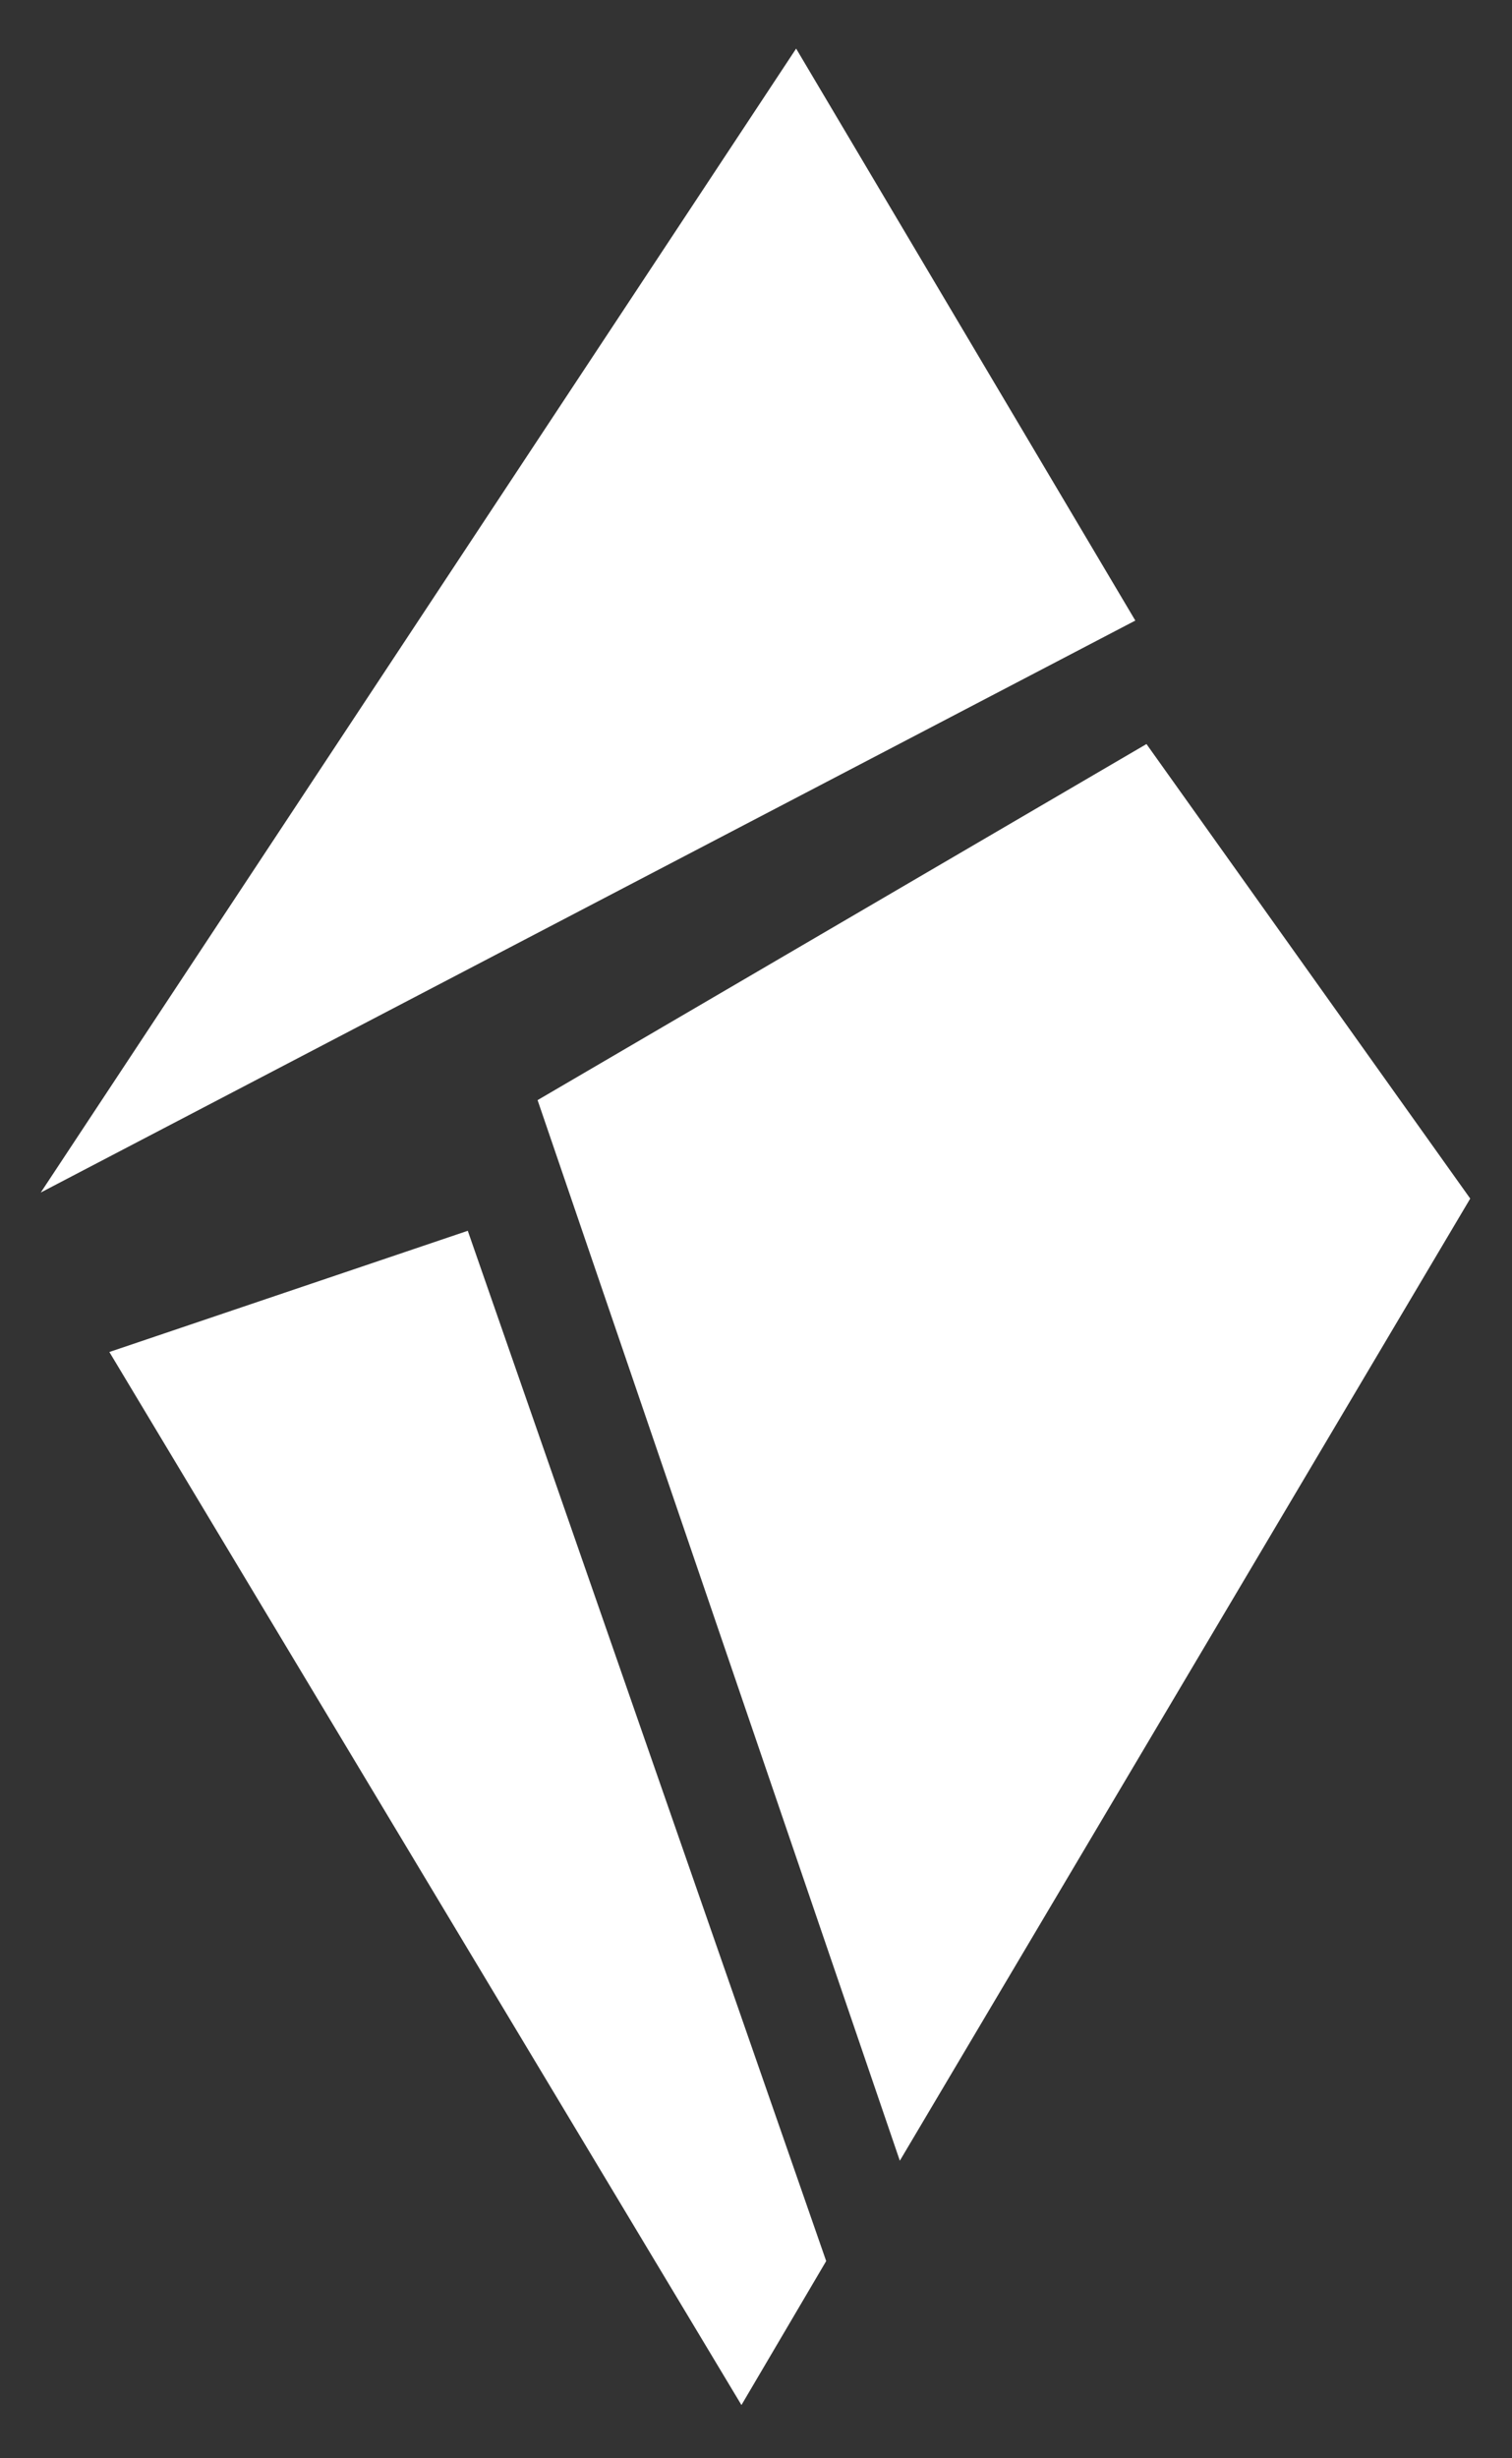 <?xml version="1.0" encoding="UTF-8"?>
<svg width="24px" height="39px" viewBox="0 0 24 39" version="1.1" xmlns="http://www.w3.org/2000/svg" xmlns:xlink="http://www.w3.org/1999/xlink">
    <rect x="0" y="0" width="24" height="39" fill="#333333" stroke="none"/>
    <!-- Generator: Sketch 47 (45396) - http://www.bohemiancoding.com/sketch -->
    <title>Shards</title>
    <desc>Created with Sketch.</desc>
    <defs></defs>
    <g id="Simple-Covers" stroke="none" stroke-width="1" fill="none" fill-rule="evenodd">
        <g id="Style-2---Cover-2" transform="translate(-138, -76)" fill="#FFFFFF">
            <g id="Header" transform="translate(138, 76)">
                <g id="Logo">
                    <g id="Shards">
                        <polygon id="Fill-1" points="12.637 0.771 0.647 18.919 18.021 9.845"></polygon>
                        <polygon id="Fill-2" points="8.533 17.453 14.283 34.279 23.337 19.015 18.198 11.804"></polygon>
                        <polygon id="Fill-3" points="1.736 21.449 11.769 38.155 13.114 35.871 7.425 19.526"></polygon>
                    </g>
                </g>
            </g>
        </g>
    </g>
</svg>